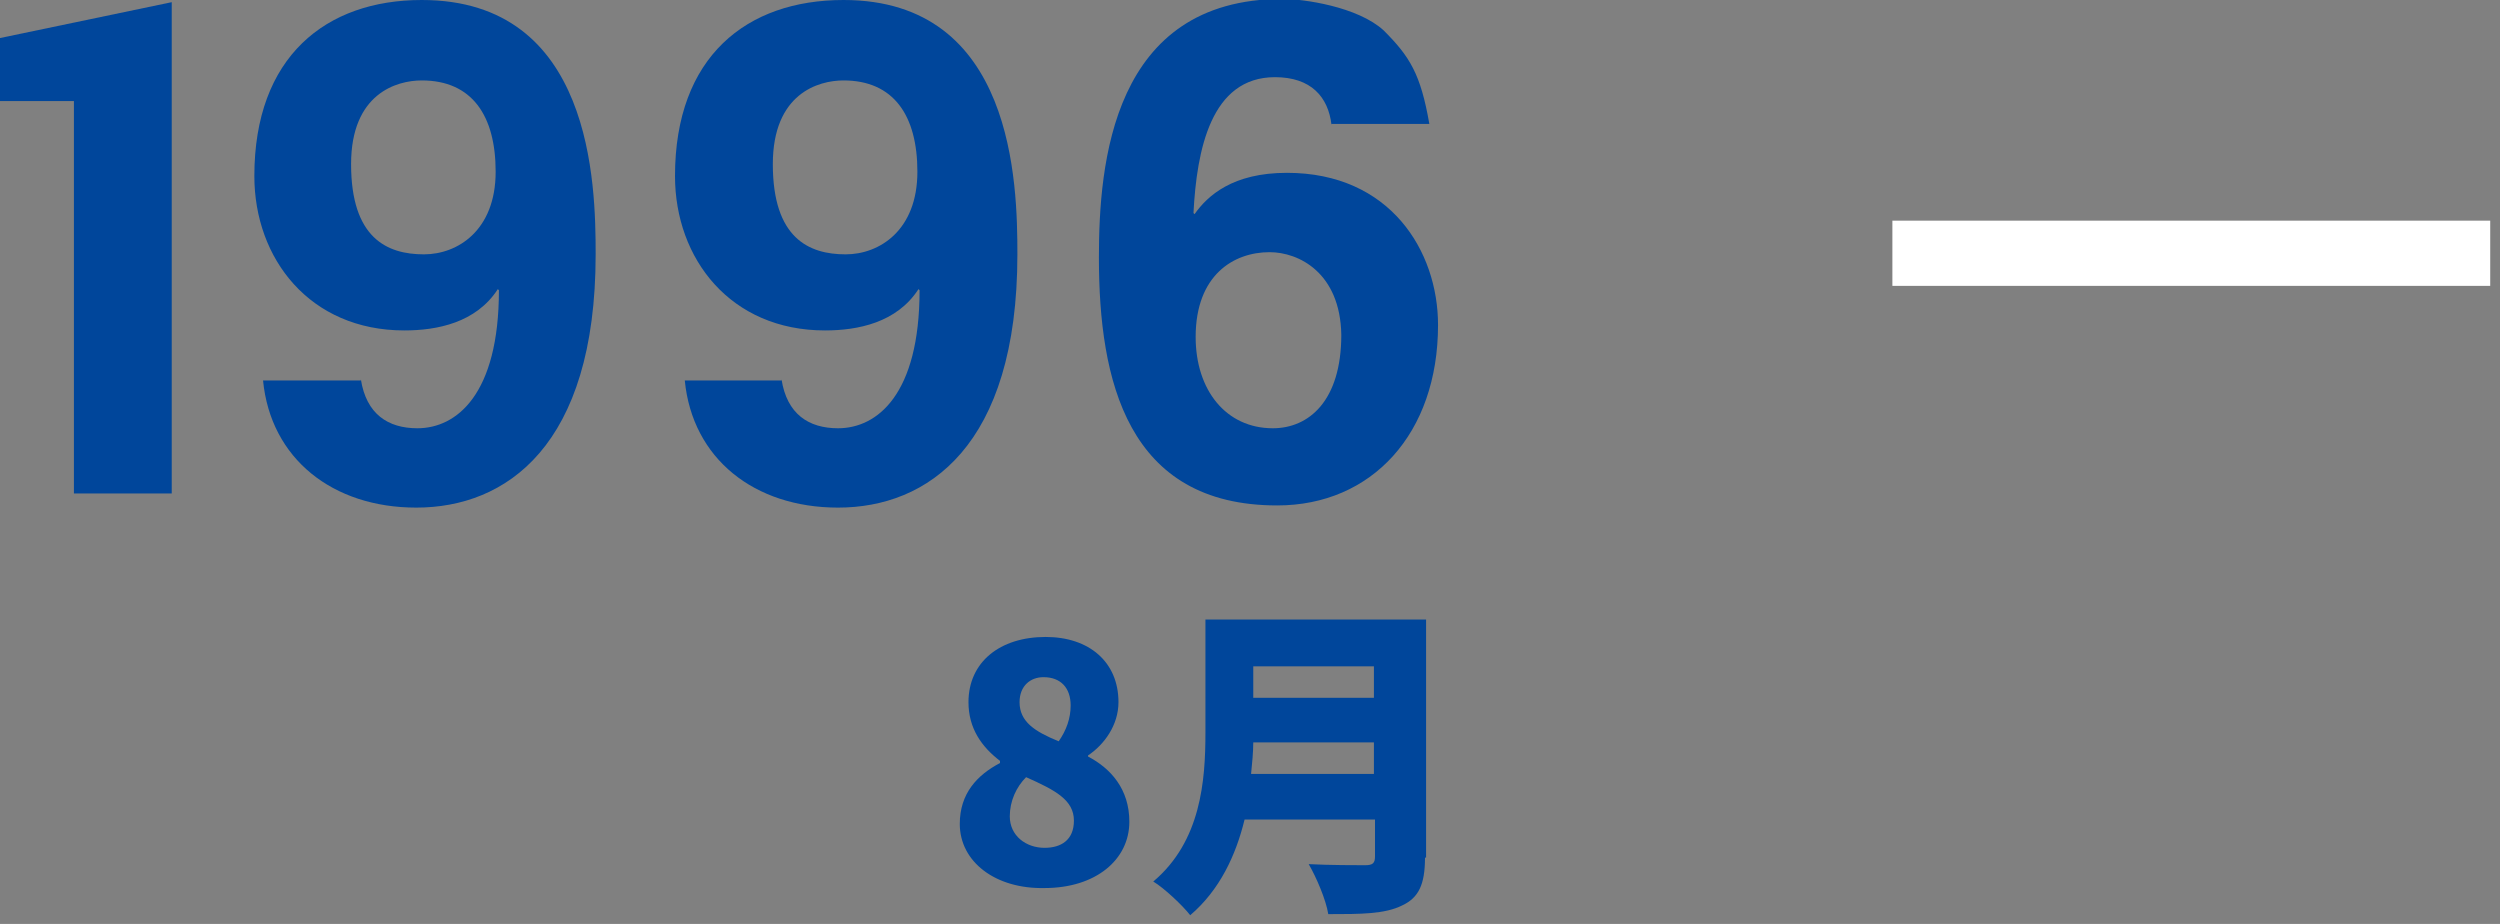 <?xml version="1.0" encoding="utf-8"?>
<!-- Generator: Adobe Illustrator 21.1.0, SVG Export Plug-In . SVG Version: 6.00 Build 0)  -->
<svg version="1.1" id="レイヤー_1" xmlns="http://www.w3.org/2000/svg" xmlns:xlink="http://www.w3.org/1999/xlink" x="0px"
	 y="0px" viewBox="0 0 230 85" style="enable-background:new 0 0 230 85;" xml:space="preserve">
<rect x="0" y="0" width="230" height="85" fill="#808080" stroke="none"/>
<style type="text/css">
	.st0{fill:#00469B;}
	.st1{fill:none;stroke:#FFFFFF;stroke-width:6;stroke-miterlimit:10;}
</style>
<g>
	<g>
		<g>
			<g>
				<path class="st0" d="M88.3,75.8c0-2.8,1.6-4.5,3.7-5.6V70c-1.7-1.3-2.9-3-2.9-5.4c0-3.7,2.9-6,7.1-6c4,0,6.7,2.3,6.7,6
					c0,2.1-1.3,3.9-2.8,4.9v0.1c2.1,1.1,3.8,3,3.8,6c0,3.5-3.1,6.1-7.8,6.1C91.6,81.8,88.3,79.3,88.3,75.8z M98.8,75.5
					c0-1.9-1.7-2.8-4.4-4c-0.9,0.9-1.5,2.2-1.5,3.6c0,1.8,1.5,2.9,3.2,2.9C97.6,78,98.8,77.3,98.8,75.5z M98.5,64.9
					c0-1.6-0.9-2.6-2.5-2.6c-1.2,0-2.2,0.8-2.2,2.3c0,1.8,1.4,2.7,3.6,3.6C98.1,67.2,98.5,66.1,98.5,64.9z"/>
			</g>
			<g>
				<path class="st0" d="M131.1,78.9c0,2.5-0.6,3.7-2.1,4.4c-1.6,0.8-3.8,0.8-6.8,0.8c-0.2-1.3-1.1-3.4-1.8-4.6
					c1.9,0.1,4.4,0.1,5.2,0.1c0.7,0,0.9-0.2,0.9-0.8v-3.4h-12c-0.8,3.3-2.3,6.5-5,8.8c-0.7-0.9-2.4-2.5-3.4-3.1
					c4.4-3.7,4.8-9.3,4.8-13.7V57h20.3V78.9z M126.4,71.2v-2.9h-11.1c0,0.9-0.1,1.9-0.2,2.9H126.4z M115.3,61.3v2.9h11.1v-2.9H115.3
					z"/>
			</g>
		</g>
	</g>
	<g>
		<g>
			<g>
				<path class="st0" d="M15.8,0.2v45.2h-9V9.3H0V3.5L15.8,0.2z"/>
			</g>
			<g>
				<path class="st0" d="M33.2,34.9L33.2,34.9c0.5,3.2,2.5,4.5,5.2,4.5c3.6,0,7.5-3.1,7.5-12.7l-0.1-0.1c-2,3.1-5.6,3.8-8.6,3.8
					c-8.7,0-13.8-6.6-13.8-14.2C23.4,5.2,30,0,38.8,0c15.7,0,16,16.9,16,23.4c0,17.7-8.3,23.3-16.5,23.3c-7.7,0-13.4-4.5-14.1-11.7
					H33.2z M39,23.4c3.1,0,6.6-2.2,6.6-7.6c0-5.2-2.2-8.4-6.8-8.4c-2.3,0-6.5,1.2-6.5,7.7C32.3,21.9,35.6,23.4,39,23.4z"/>
			</g>
			<g>
				<path class="st0" d="M71.9,34.9L71.9,34.9c0.5,3.2,2.5,4.5,5.2,4.5c3.6,0,7.5-3.1,7.5-12.7l-0.1-0.1c-2,3.1-5.6,3.8-8.6,3.8
					c-8.7,0-13.8-6.6-13.8-14.2C62.1,5.2,68.7,0,77.6,0c15.7,0,16,16.9,16,23.4c0,17.7-8.3,23.3-16.5,23.3
					c-7.7,0-13.4-4.5-14.1-11.7H71.9z M77.8,23.4c3.1,0,6.6-2.2,6.6-7.6c0-5.2-2.2-8.4-6.8-8.4c-2.3,0-6.5,1.2-6.5,7.7
					C71.1,21.9,74.4,23.4,77.8,23.4z"/>
			</g>
			<g>
				<path class="st0" d="M122.5,11.5c-0.3-2.6-1.9-4.4-5.2-4.4c-5.9,0-7.2,6.7-7.5,12.5l0.1,0.1c1.2-1.7,3.5-3.8,8.5-3.8
					c9.5,0,13.9,7.2,13.9,14c0,10-6.1,16.6-14.8,16.6c-13.8,0-16.4-11.5-16.4-22.8c0-8.6,1.2-23.8,16.9-23.8c1.9,0,6.9,0.7,9.3,2.9
					c2.4,2.4,3.4,4,4.2,8.6H122.5z M116.8,23.2c-3.3,0-6.8,2.1-6.8,7.8c0,4.9,2.8,8.4,7.1,8.4c3.3,0,6.3-2.5,6.3-8.6
					C123.3,25.1,119.5,23.2,116.8,23.2z"/>
			</g>
		</g>
	</g>
	<line class="st1" x1="174.1" y1="23.3" x2="229.1" y2="23.3"/>
</g>
</svg>
